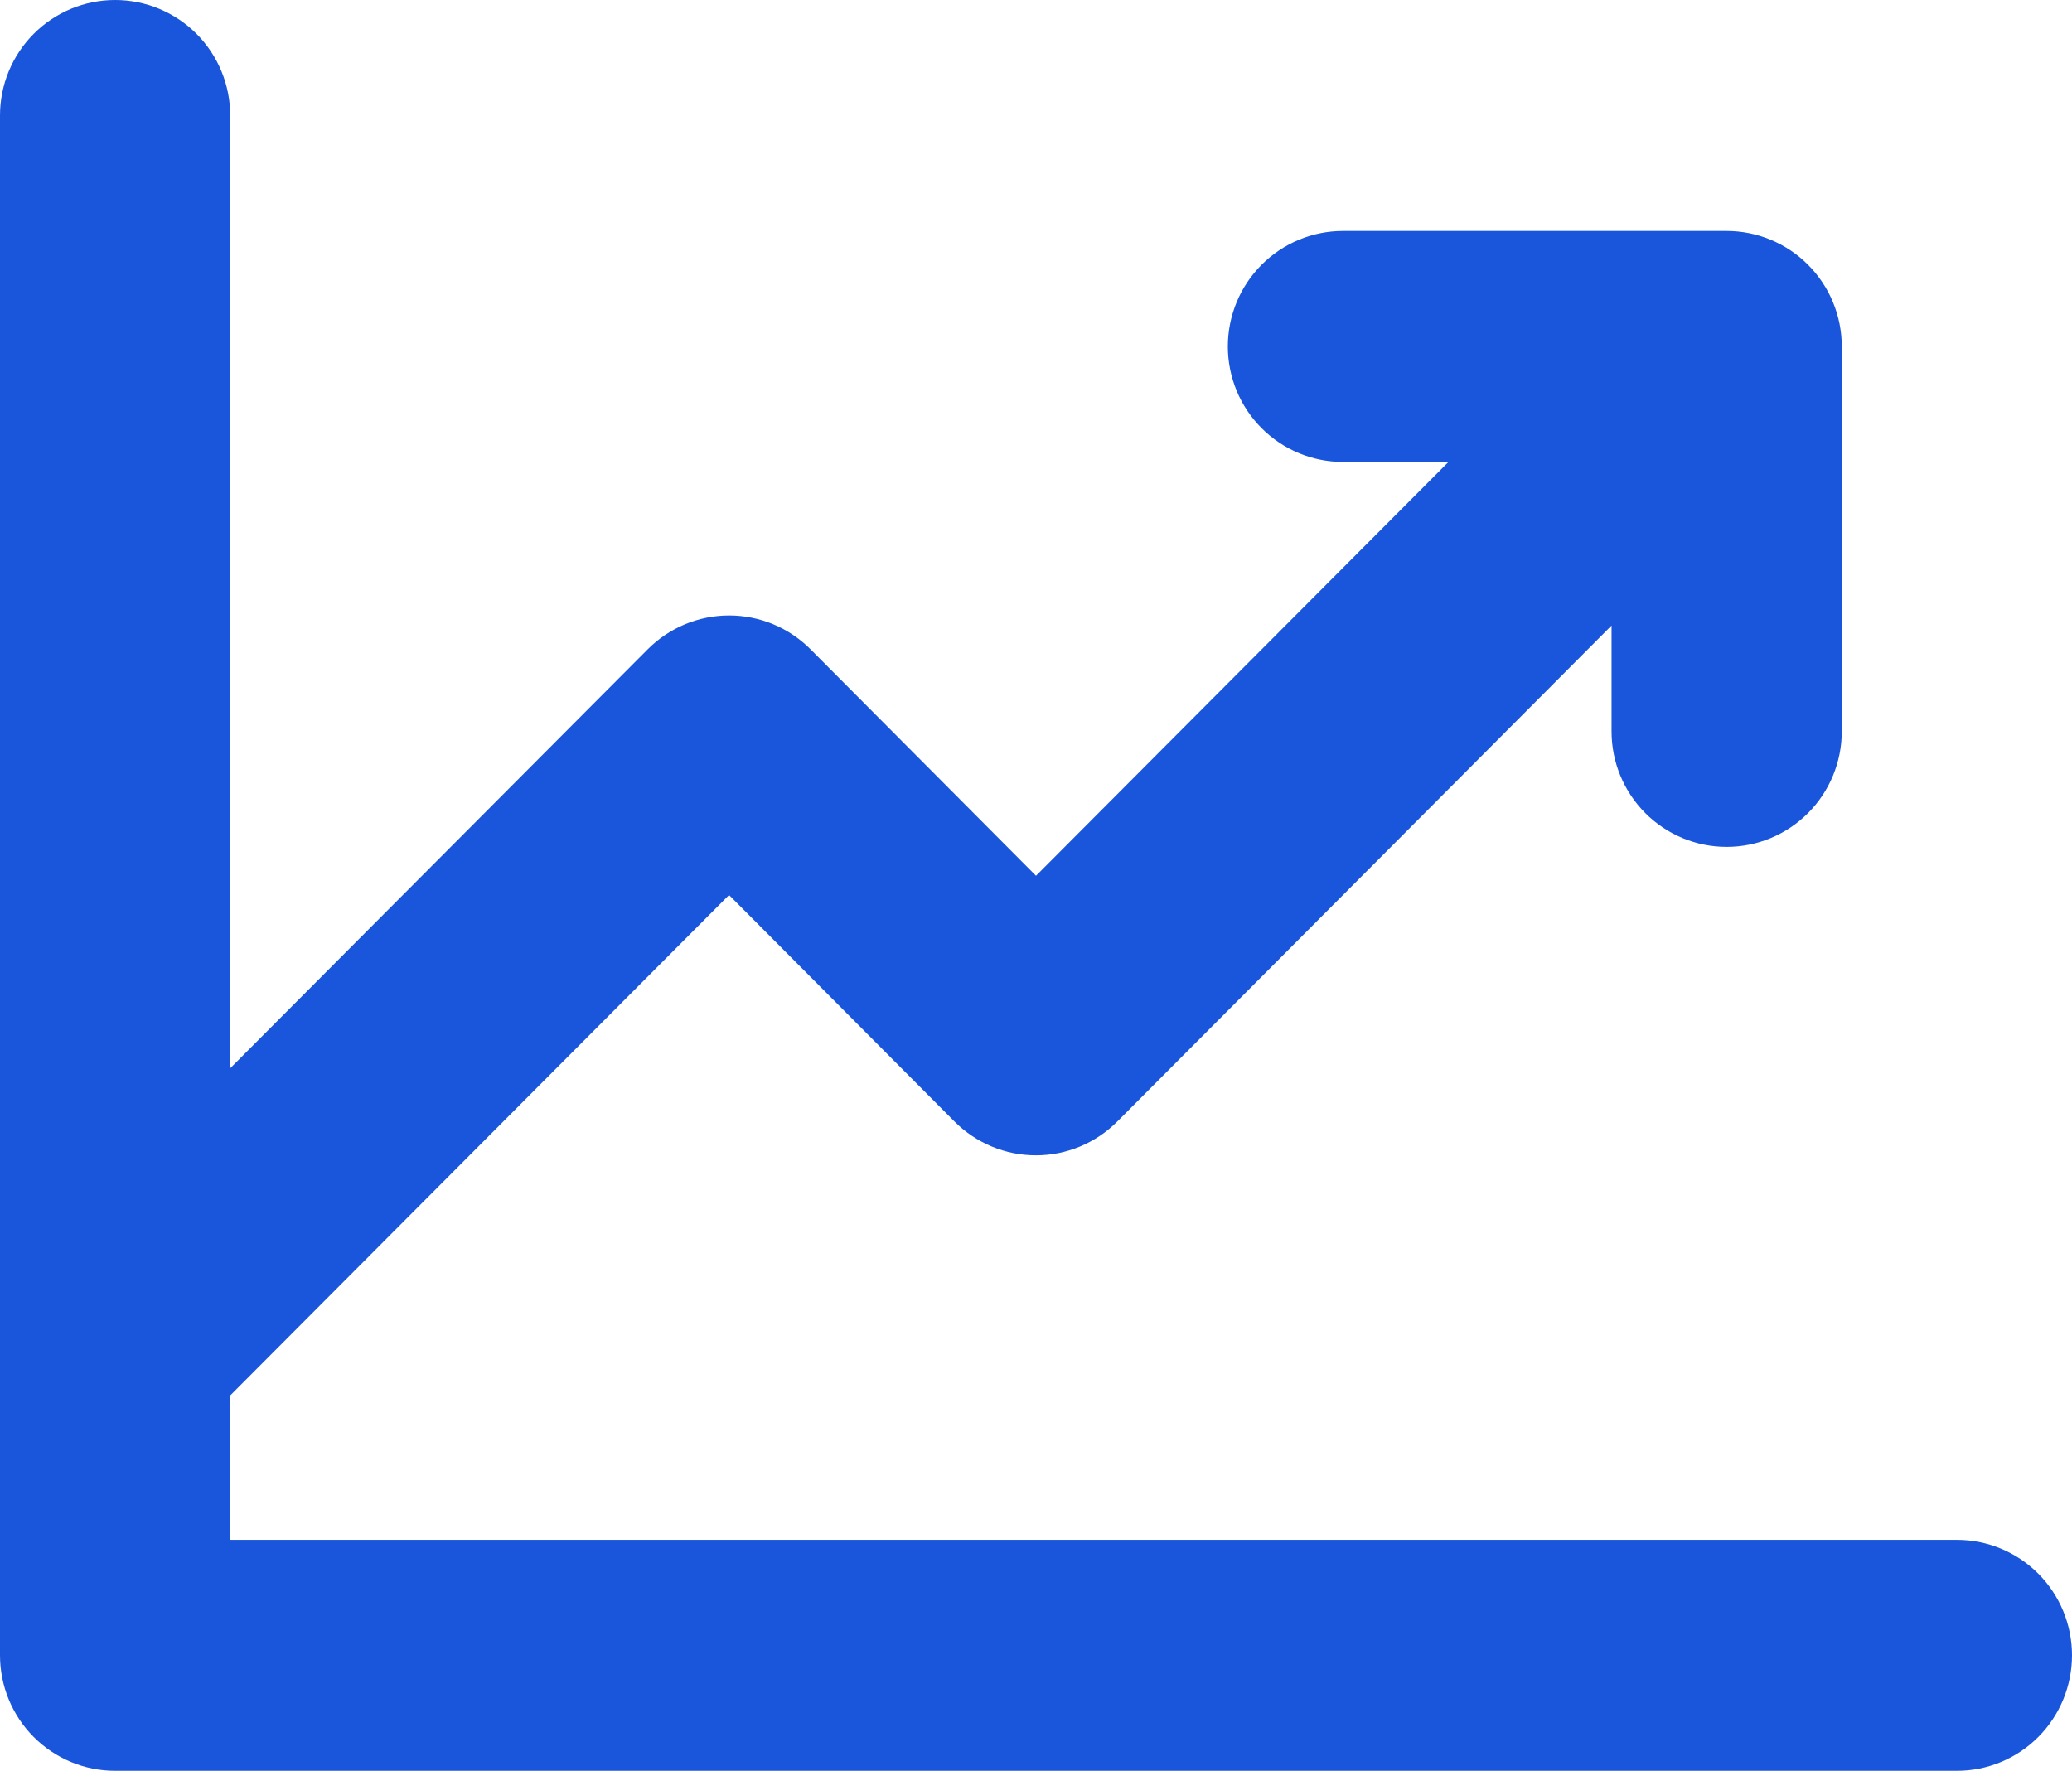 <?xml version="1.0" encoding="UTF-8" standalone="no"?><svg width="117" height="100" viewBox="0 0 117 100" fill="none" xmlns="http://www.w3.org/2000/svg">
<path d="M117 93.478C117 95.208 116.315 96.867 115.096 98.09C113.877 99.313 112.224 100 110.5 100H6.5C4.776 100 3.123 99.313 1.904 98.09C0.685 96.867 0 95.208 0 93.478V6.522C0 4.792 0.685 3.133 1.904 1.91C3.123 0.687 4.776 0 6.5 0C8.224 0 9.877 0.687 11.096 1.91C12.315 3.133 13 4.792 13 6.522V60.326L36.568 36.674C37.172 36.066 37.889 35.584 38.679 35.254C39.469 34.925 40.317 34.756 41.172 34.756C42.028 34.756 42.875 34.925 43.665 35.254C44.455 35.584 45.172 36.066 45.776 36.674L58.5 49.456L81.792 26.087H75.833C74.109 26.087 72.456 25.4 71.237 24.177C70.018 22.954 69.333 21.295 69.333 19.565C69.333 17.835 70.018 16.177 71.237 14.954C72.456 13.731 74.109 13.043 75.833 13.043H97.5C99.224 13.043 100.877 13.731 102.096 14.954C103.315 16.177 104 17.835 104 19.565V41.304C104 43.034 103.315 44.693 102.096 45.916C100.877 47.139 99.224 47.826 97.5 47.826C95.776 47.826 94.123 47.139 92.904 45.916C91.685 44.693 91 43.034 91 41.304V35.326L63.099 63.326C62.495 63.934 61.777 64.416 60.987 64.746C60.197 65.075 59.35 65.244 58.495 65.244C57.639 65.244 56.792 65.075 56.002 64.746C55.212 64.416 54.494 63.934 53.89 63.326L41.167 50.544L13 78.804V86.957H110.5C112.224 86.957 113.877 87.644 115.096 88.867C116.315 90.09 117 91.749 117 93.478Z" fill="#1A56DB"/>
</svg>
